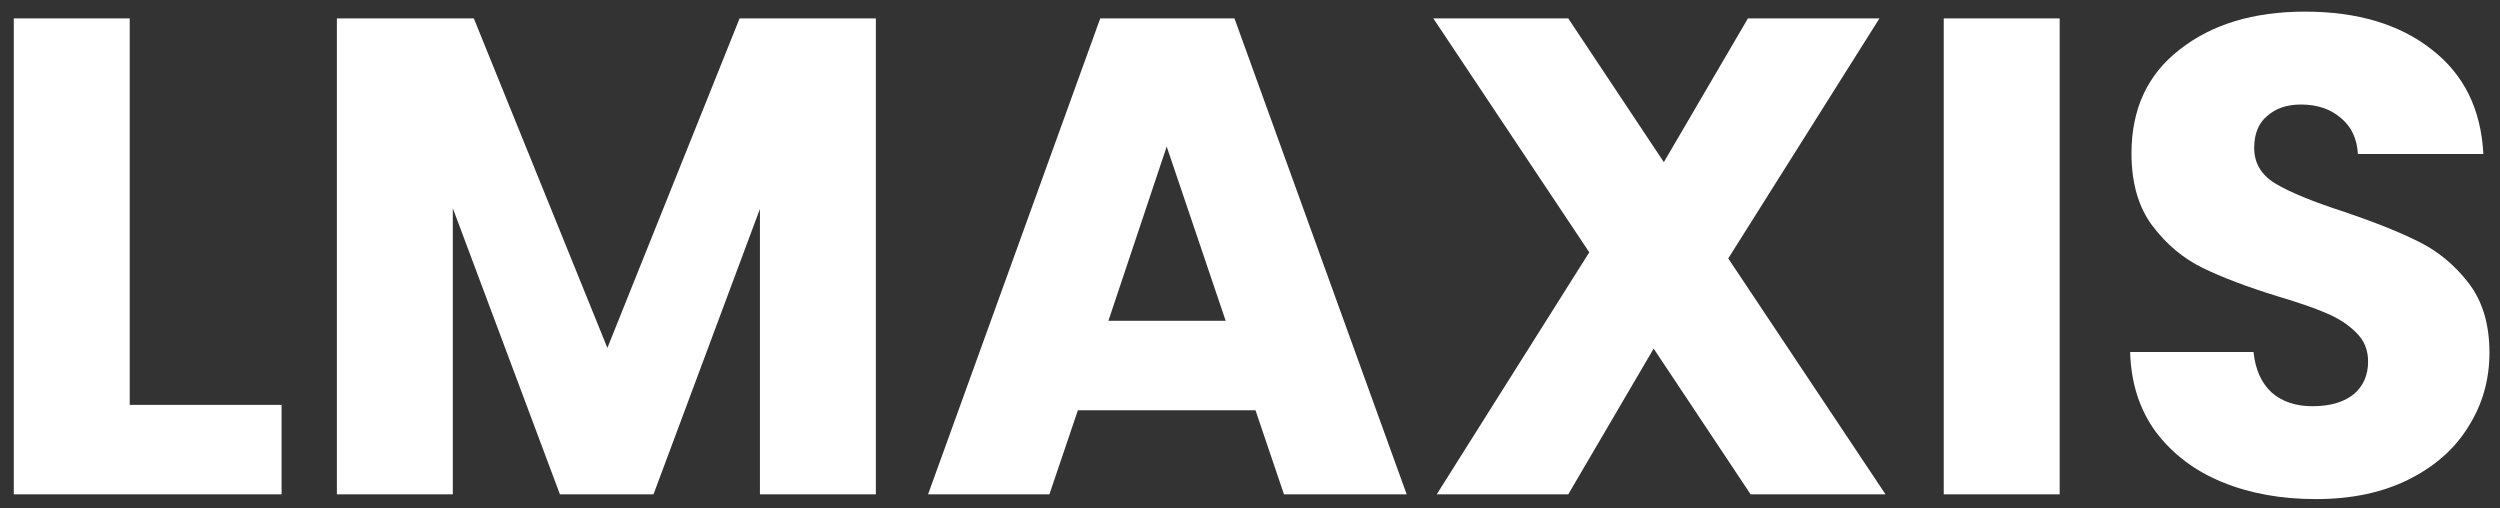 <svg width="177" height="36" viewBox="0 0 177 36" fill="none" xmlns="http://www.w3.org/2000/svg">
<rect x="0" y="0" width="177" height="36" fill="#333333" stroke="none"/>
<path d="M9.184 28.664H19.936V35H0.976V1.304H9.184V28.664ZM62.011 1.304V35H53.803V14.792L46.267 35H39.643L32.059 14.744V35H23.851V1.304H33.547L43.003 24.632L52.363 1.304H62.011ZM88.889 29.048H76.314L74.297 35H65.706L77.897 1.304H87.401L99.594 35H90.906L88.889 29.048ZM86.778 22.712L82.602 10.376L78.474 22.712H86.778ZM123.944 35L117.08 24.68L111.032 35H101.72L112.52 17.864L101.48 1.304H111.032L117.8 11.48L123.752 1.304H133.064L122.36 18.296L133.496 35H123.944ZM145.825 1.304V35H137.617V1.304H145.825ZM163.965 35.336C161.501 35.336 159.293 34.936 157.341 34.136C155.389 33.336 153.821 32.152 152.637 30.584C151.485 29.016 150.877 27.128 150.813 24.92H159.549C159.677 26.168 160.109 27.128 160.845 27.8C161.581 28.44 162.541 28.76 163.725 28.76C164.941 28.76 165.901 28.488 166.605 27.944C167.309 27.368 167.661 26.584 167.661 25.592C167.661 24.76 167.373 24.072 166.797 23.528C166.253 22.984 165.565 22.536 164.733 22.184C163.933 21.832 162.781 21.432 161.277 20.984C159.101 20.312 157.325 19.64 155.949 18.968C154.573 18.296 153.389 17.304 152.397 15.992C151.405 14.68 150.909 12.968 150.909 10.856C150.909 7.72 152.045 5.272 154.317 3.512C156.589 1.72 159.549 0.824 163.197 0.824C166.909 0.824 169.901 1.72 172.173 3.512C174.445 5.272 175.661 7.736 175.821 10.904H166.941C166.877 9.816 166.477 8.968 165.741 8.36C165.005 7.72 164.061 7.4 162.909 7.4C161.917 7.4 161.117 7.672 160.509 8.216C159.901 8.728 159.597 9.48 159.597 10.472C159.597 11.56 160.109 12.408 161.133 13.016C162.157 13.624 163.757 14.28 165.933 14.984C168.109 15.72 169.869 16.424 171.213 17.096C172.589 17.768 173.773 18.744 174.765 20.024C175.757 21.304 176.253 22.952 176.253 24.968C176.253 26.888 175.757 28.632 174.765 30.2C173.805 31.768 172.397 33.016 170.541 33.944C168.685 34.872 166.493 35.336 163.965 35.336Z" fill="white"/>
</svg>
